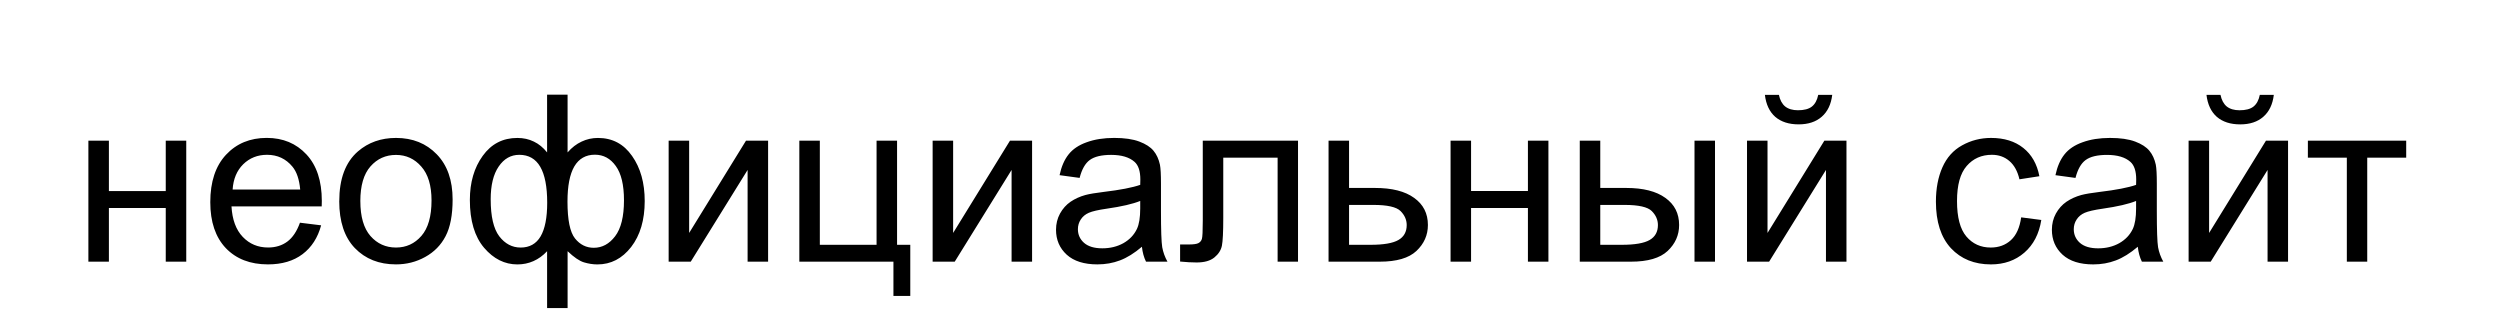<?xml version="1.0" encoding="UTF-8" standalone="no"?>
<svg
   width="150"
   height="20"
   version="1.1"
   id="svg1"
   sodipodi:docname="untitled.svg"
   inkscape:version="1.4 (86a8ad7, 2024-10-11)"
   xmlns:inkscape="http://www.inkscape.org/namespaces/inkscape"
   xmlns:sodipodi="http://sodipodi.sourceforge.net/DTD/sodipodi-0.dtd"
   xmlns="http://www.w3.org/2000/svg"
   xmlns:svg="http://www.w3.org/2000/svg">
  <defs
     id="defs1" />
  <sodipodi:namedview
     id="namedview1"
     pagecolor="#ffffff"
     bordercolor="#000000"
     borderopacity="0.25"
     inkscape:showpageshadow="2"
     inkscape:pageopacity="0.0"
     inkscape:pagecheckerboard="0"
     inkscape:deskcolor="#d1d1d1"
     inkscape:zoom="3.0316667"
     inkscape:cx="24.903793"
     inkscape:cy="13.358988"
     inkscape:window-width="1920"
     inkscape:window-height="1121"
     inkscape:window-x="3831"
     inkscape:window-y="-9"
     inkscape:window-maximized="1"
     inkscape:current-layer="svg1" />
  <g
     class="layer"
     id="g1">
    <title
       id="title1">Layer 1</title>
    <path
       d="M 5.303,8.44 H 6.534 V 11.462 H 9.945 V 8.44 H 11.175 V 15.7 H 9.945 V 12.48 H 6.534 V 15.7 H 5.303 Z m 12.694,4.922 1.271,0.157 q -0.301,1.114 -1.114,1.729 -0.813,0.615 -2.078,0.615 -1.593,0 -2.529,-0.978 -0.93,-0.984 -0.93,-2.755 0,-1.832 0.943,-2.844 0.943,-1.012 2.447,-1.012 1.456,0 2.379,0.991 0.923,0.991 0.923,2.789 0,0.109 -0.007,0.328 H 13.889 q 0.068,1.196 0.677,1.832 0.608,0.636 1.518,0.636 0.677,0 1.155,-0.355 0.479,-0.355 0.759,-1.135 z M 13.958,11.373 h 4.054 Q 17.929,10.457 17.546,9.999 16.958,9.288 16.022,9.288 q -0.848,0 -1.429,0.567 -0.574,0.567 -0.636,1.518 z m 6.398,0.697 q 0,-2.017 1.121,-2.987 0.937,-0.807 2.283,-0.807 1.497,0 2.447,0.984 0.95,0.978 0.95,2.707 0,1.401 -0.424,2.208 -0.417,0.8 -1.224,1.244 -0.8,0.444 -1.75,0.444 -1.524,0 -2.468,-0.978 -0.937,-0.978 -0.937,-2.816 z m 1.265,0 q 0,1.395 0.608,2.092 0.608,0.69 1.531,0.69 0.916,0 1.524,-0.697 0.608,-0.697 0.608,-2.126 0,-1.347 -0.615,-2.037 -0.608,-0.697 -1.518,-0.697 -0.923,0 -1.531,0.69 -0.608,0.69 -0.608,2.085 z M 32.825,5.679 h 1.23 v 3.466 q 0.383,-0.438 0.841,-0.649 0.458,-0.219 0.984,-0.219 1.292,0 2.044,1.08 0.759,1.073 0.759,2.707 0,1.702 -0.813,2.755 -0.813,1.046 -2.023,1.046 -0.396,0 -0.807,-0.123 -0.41,-0.123 -0.984,-0.67 v 3.411 h -1.23 v -3.411 q -0.369,0.396 -0.82,0.595 -0.444,0.198 -0.964,0.198 -1.142,0 -1.996,-0.998 -0.854,-1.005 -0.854,-2.871 0,-1.579 0.772,-2.646 0.772,-1.073 2.078,-1.073 0.547,0 0.991,0.219 0.444,0.212 0.793,0.649 z m 1.224,6.419 q 0,1.641 0.451,2.208 0.451,0.561 1.128,0.561 0.752,0 1.278,-0.69 0.533,-0.697 0.533,-2.16 0,-1.381 -0.492,-2.058 -0.485,-0.677 -1.251,-0.677 -0.82,0 -1.237,0.704 -0.41,0.704 -0.41,2.112 z m -4.607,-0.137 q 0,1.538 0.513,2.215 0.52,0.677 1.285,0.677 0.8,0 1.196,-0.67 0.396,-0.677 0.396,-2.023 0,-1.436 -0.417,-2.153 -0.417,-0.718 -1.258,-0.718 -0.759,0 -1.237,0.704 -0.479,0.697 -0.479,1.969 z M 40.119,8.44 h 1.23 v 5.537 l 3.411,-5.537 h 1.326 V 15.7 H 44.856 V 10.197 L 41.445,15.7 h -1.326 z m 7.841,0 h 1.23 v 6.248 h 3.404 V 8.44 h 1.23 v 6.248 h 0.793 v 3.069 H 53.606 V 15.7 h -5.646 z m 7.998,0 h 1.23 v 5.537 l 3.411,-5.537 h 1.326 V 15.7 H 60.695 V 10.197 L 57.284,15.7 H 55.958 Z m 12.558,6.364 q -0.684,0.581 -1.319,0.82 -0.629,0.239 -1.354,0.239 -1.196,0 -1.839,-0.581 -0.643,-0.588 -0.643,-1.497 0,-0.533 0.239,-0.971 0.246,-0.444 0.636,-0.711 0.396,-0.267 0.889,-0.403 0.362,-0.096 1.094,-0.185 1.49,-0.178 2.194,-0.424 0.007,-0.253 0.007,-0.321 0,-0.752 -0.349,-1.06 -0.472,-0.417 -1.401,-0.417 -0.868,0 -1.285,0.308 -0.41,0.301 -0.608,1.073 l -1.203,-0.164 q 0.164,-0.772 0.54,-1.244 0.376,-0.479 1.087,-0.731 0.711,-0.26 1.647,-0.26 0.93,0 1.511,0.219 0.581,0.219 0.854,0.554 0.273,0.328 0.383,0.834 0.062,0.314 0.062,1.135 v 1.641 q 0,1.716 0.075,2.174 0.082,0.451 0.314,0.868 H 68.761 q -0.191,-0.383 -0.246,-0.896 z m -0.103,-2.748 q -0.67,0.273 -2.01,0.465 -0.759,0.109 -1.073,0.246 -0.314,0.137 -0.485,0.403 -0.171,0.26 -0.171,0.581 0,0.492 0.369,0.82 0.376,0.328 1.094,0.328 0.711,0 1.265,-0.308 0.554,-0.314 0.813,-0.854 0.198,-0.417 0.198,-1.23 z m 3.753,-3.616 h 5.715 V 15.7 H 76.657 V 9.459 H 73.396 V 13.075 q 0,1.265 -0.082,1.668 -0.082,0.403 -0.451,0.704 -0.369,0.301 -1.066,0.301 -0.431,0 -0.991,-0.055 V 14.668 h 0.54 q 0.383,0 0.547,-0.075 0.164,-0.082 0.219,-0.253 0.055,-0.171 0.055,-1.114 z m 7.547,0 h 1.23 v 2.837 h 1.559 q 1.524,0 2.345,0.595 0.827,0.588 0.827,1.627 0,0.909 -0.69,1.559 Q 84.299,15.7 82.789,15.7 h -3.076 z m 1.23,6.248 h 1.292 q 1.169,0 1.668,-0.287 0.499,-0.287 0.499,-0.896 0,-0.472 -0.369,-0.841 -0.369,-0.369 -1.634,-0.369 h -1.456 z m 6.091,-6.248 h 1.23 v 3.021 h 3.411 V 8.44 h 1.23 V 15.7 H 91.675 V 12.48 H 88.264 V 15.7 h -1.23 z m 14.636,0 h 1.23 V 15.7 h -1.23 z m -6.884,0 h 1.23 v 2.837 h 1.559 q 1.524,0 2.345,0.595 0.827,0.588 0.827,1.627 0,0.909 -0.69,1.559 Q 99.373,15.7 97.862,15.7 h -3.076 z m 1.23,6.248 h 1.292 q 1.169,0 1.668,-0.287 0.499,-0.287 0.499,-0.896 0,-0.472 -0.369,-0.841 -0.369,-0.369 -1.634,-0.369 H 96.016 Z M 104.821,8.44 h 1.23 v 5.537 l 3.411,-5.537 h 1.326 V 15.7 h -1.23 V 10.197 L 106.147,15.7 h -1.326 z m 4.272,-2.748 h 0.841 q -0.103,0.854 -0.629,1.312 -0.52,0.458 -1.388,0.458 -0.875,0 -1.401,-0.451 -0.52,-0.458 -0.622,-1.319 h 0.841 q 0.096,0.465 0.376,0.697 0.287,0.226 0.766,0.226 0.554,0 0.834,-0.219 0.287,-0.226 0.383,-0.704 z m 12.175,7.349 1.21,0.157 q -0.198,1.251 -1.019,1.962 -0.813,0.704 -2.003,0.704 -1.49,0 -2.399,-0.971 -0.902,-0.978 -0.902,-2.796 0,-1.176 0.39,-2.058 0.39,-0.882 1.183,-1.319 0.8,-0.444 1.736,-0.444 1.183,0 1.935,0.602 0.752,0.595 0.964,1.695 l -1.196,0.185 q -0.171,-0.731 -0.608,-1.101 -0.431,-0.369 -1.046,-0.369 -0.93,0 -1.511,0.67 -0.581,0.663 -0.581,2.105 0,1.463 0.561,2.126 0.561,0.663 1.463,0.663 0.725,0 1.21,-0.444 0.485,-0.444 0.615,-1.367 z m 7,1.764 q -0.684,0.581 -1.319,0.82 -0.629,0.239 -1.354,0.239 -1.196,0 -1.839,-0.581 -0.643,-0.588 -0.643,-1.497 0,-0.533 0.239,-0.971 0.246,-0.444 0.636,-0.711 0.396,-0.267 0.889,-0.403 0.362,-0.096 1.094,-0.185 1.49,-0.178 2.194,-0.424 0.007,-0.253 0.007,-0.321 0,-0.752 -0.349,-1.06 -0.472,-0.417 -1.401,-0.417 -0.868,0 -1.285,0.308 -0.41,0.301 -0.608,1.073 l -1.203,-0.164 q 0.164,-0.772 0.54,-1.244 0.376,-0.479 1.087,-0.731 0.711,-0.26 1.647,-0.26 0.93,0 1.511,0.219 0.581,0.219 0.854,0.554 0.273,0.328 0.383,0.834 0.061,0.314 0.061,1.135 v 1.641 q 0,1.716 0.075,2.174 0.082,0.451 0.314,0.868 h -1.285 q -0.191,-0.383 -0.246,-0.896 z m -0.103,-2.748 q -0.67,0.273 -2.01,0.465 -0.759,0.109 -1.073,0.246 -0.314,0.137 -0.485,0.403 -0.171,0.26 -0.171,0.581 0,0.492 0.369,0.82 0.376,0.328 1.094,0.328 0.711,0 1.265,-0.308 0.554,-0.314 0.813,-0.854 0.198,-0.417 0.198,-1.23 z m 3.151,-3.616 h 1.23 v 5.537 l 3.411,-5.537 h 1.326 V 15.7 H 136.054 V 10.197 L 132.643,15.7 h -1.326 z m 4.272,-2.748 h 0.841 q -0.103,0.854 -0.629,1.312 -0.52,0.458 -1.388,0.458 -0.875,0 -1.401,-0.451 -0.52,-0.458 -0.622,-1.319 h 0.841 q 0.096,0.465 0.376,0.697 0.287,0.226 0.766,0.226 0.554,0 0.834,-0.219 0.287,-0.226 0.383,-0.704 z m 2.885,2.748 h 5.899 v 1.019 h -2.338 V 15.7 h -1.224 V 9.459 h -2.338 z"
       id="svg_1"
       style="font-size:14px;font-family:Helvetica;text-anchor:middle;stroke:#000000;stroke-width:0"
       aria-label="неофициальный сайт" />
  </g>
</svg>
